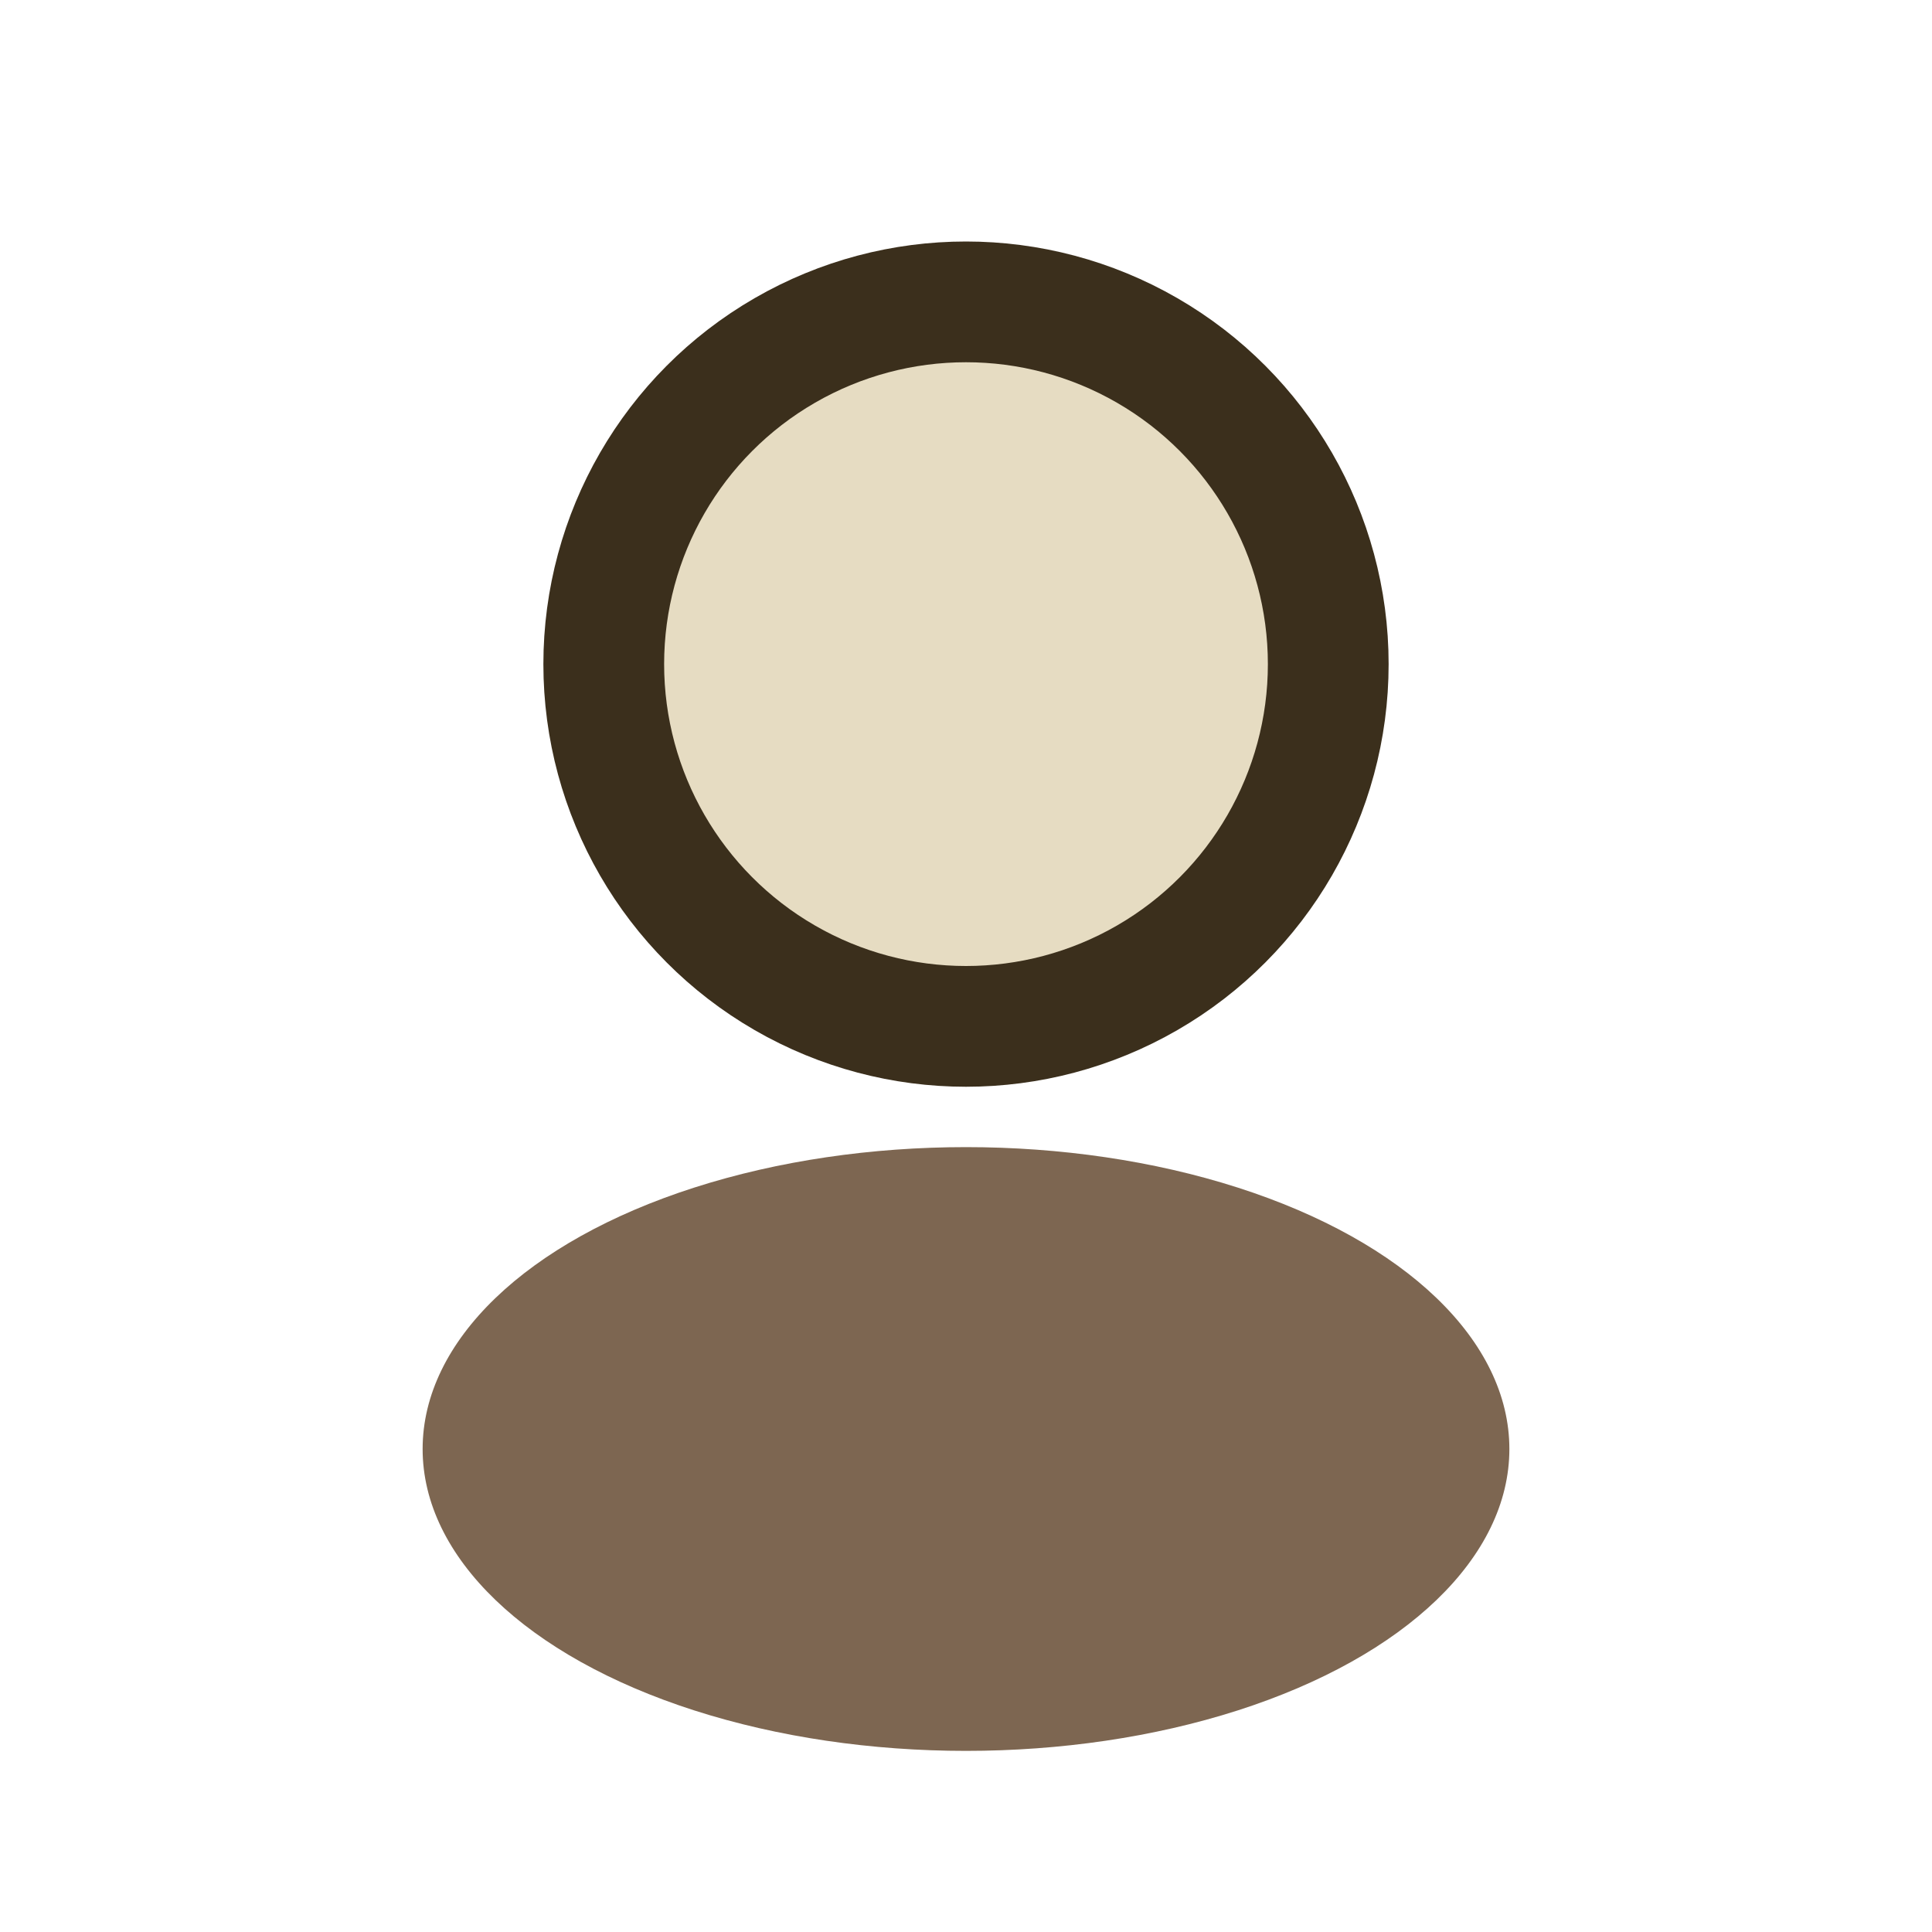 <?xml version="1.0" encoding="UTF-8"?>
<svg xmlns="http://www.w3.org/2000/svg" width="32" height="32" viewBox="0 0 32 32"><circle cx="16" cy="11" r="6" fill="#E6DCC2" stroke="#3B2F1C" stroke-width="2"/><ellipse cx="16" cy="24" rx="9" ry="5" fill="#7D6651"/></svg>